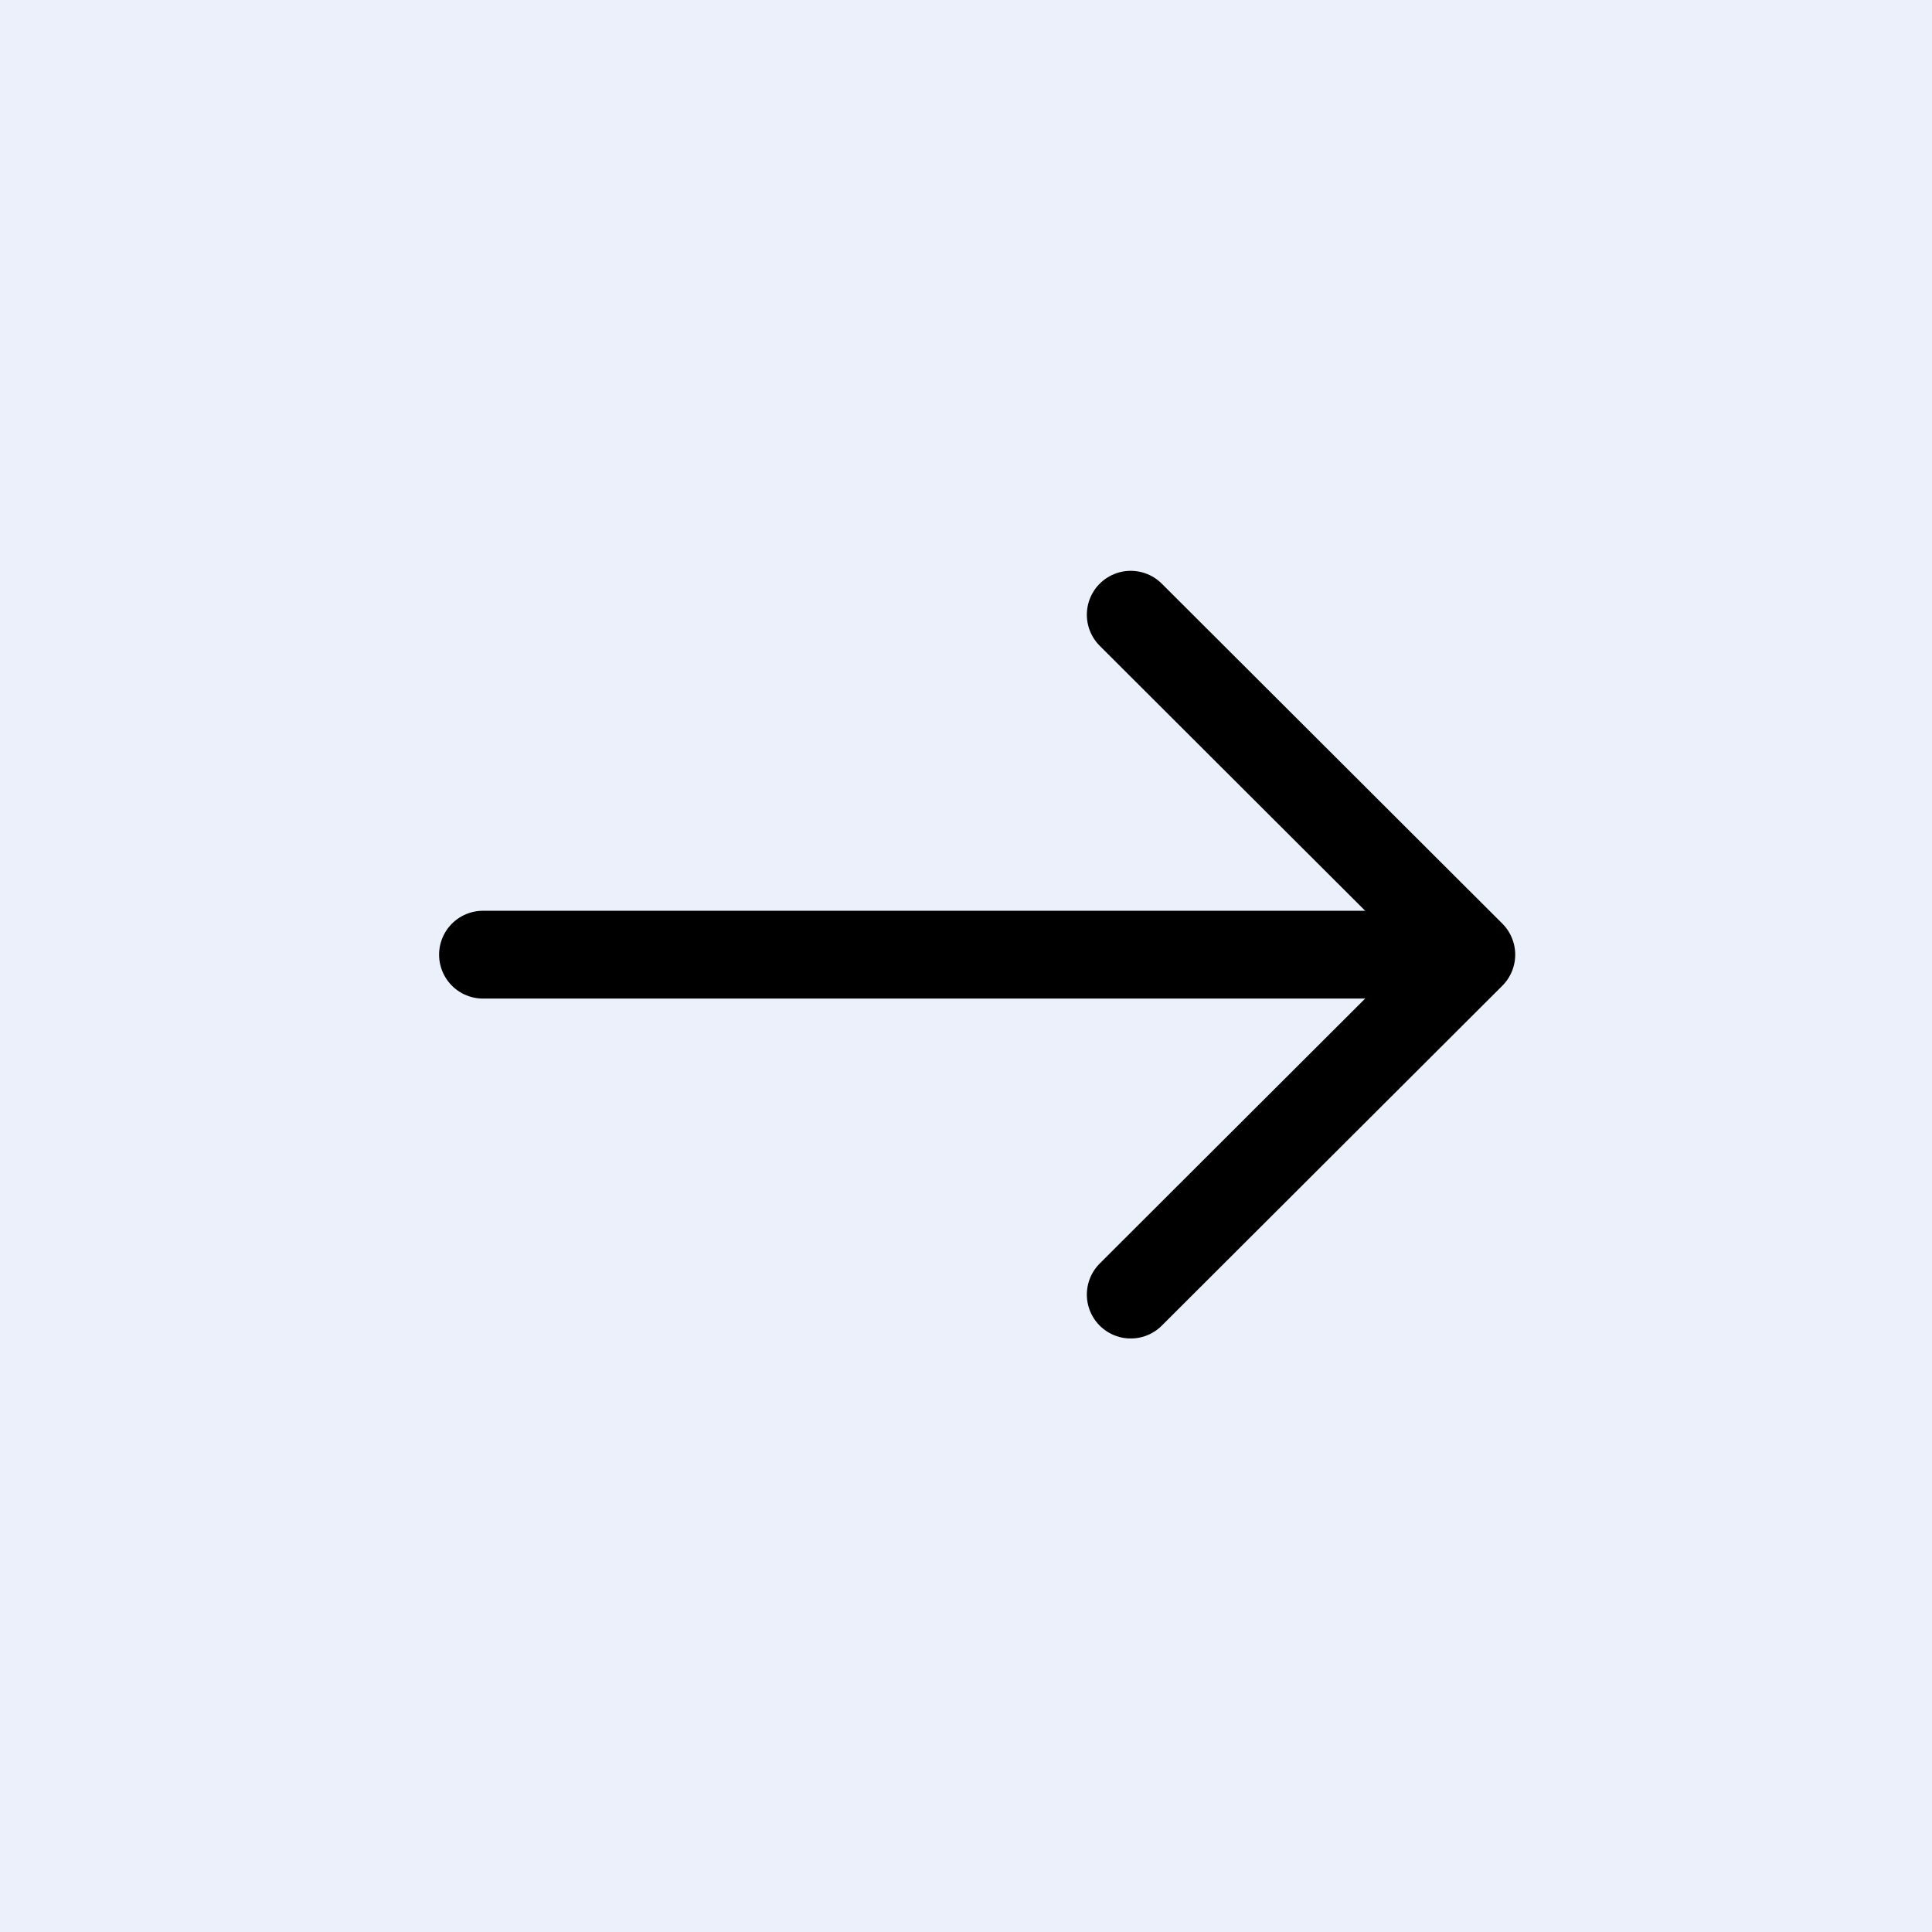 <?xml version="1.0" encoding="UTF-8"?> <svg xmlns="http://www.w3.org/2000/svg" width="44" height="44" viewBox="0 0 44 44" fill="none"><rect width="44" height="44" fill="#EBF0FB"></rect><path d="M11 21.742L32.401 21.742" stroke="black" stroke-width="2" stroke-linecap="round" stroke-linejoin="round"></path><path d="M25.752 14L33.508 21.742L25.752 29.483" stroke="black" stroke-width="2" stroke-linecap="round" stroke-linejoin="round"></path></svg> 
